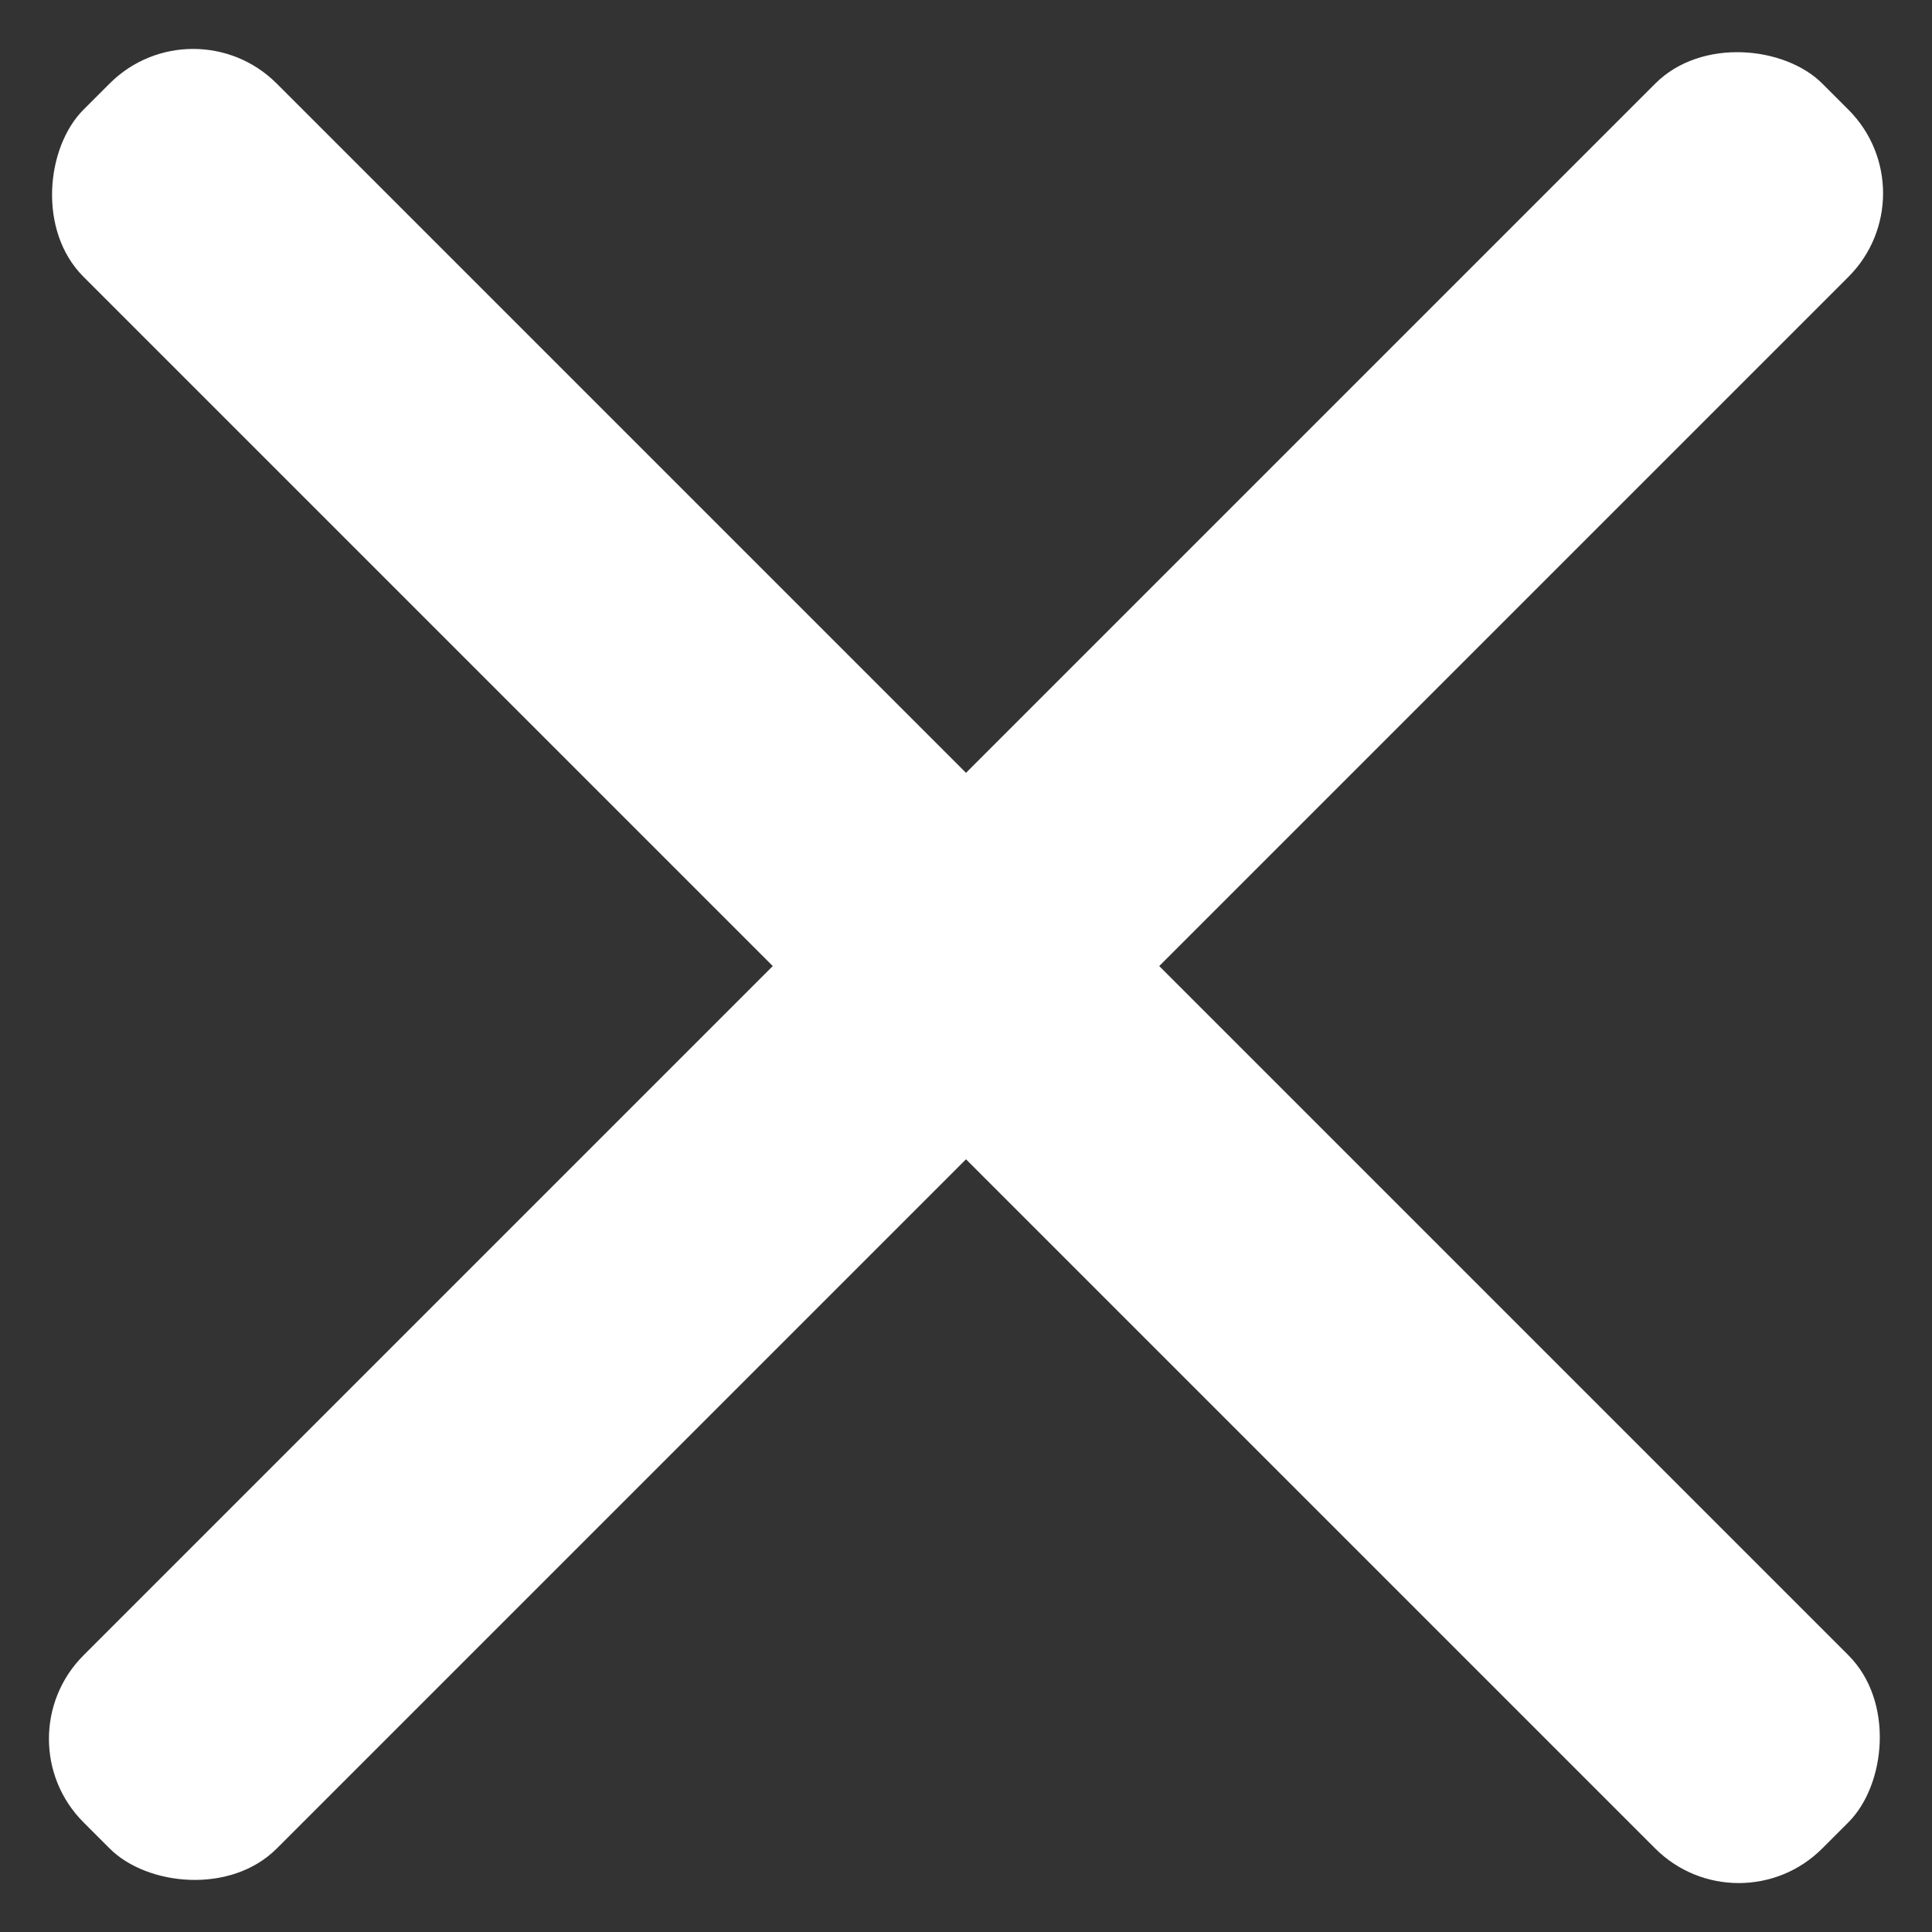 <svg xmlns="http://www.w3.org/2000/svg" width="16.354" height="16.354" viewBox="0 0 16.354 16.354">
  <rect x="0" y="0" width="16.354" height="16.354" fill="#333333" stroke="none"/>
  <g id="Group_15055" data-name="Group 15055" transform="translate(-340.261 -48.639)">
    <rect id="Rectangle_35" data-name="Rectangle 35" width="20.815" height="2.313" rx="1" transform="translate(341.896 48.639) rotate(45)" fill="#fff"/>
    <rect id="Rectangle_39" data-name="Rectangle 39" width="20.815" height="2.313" rx="1" transform="translate(356.615 50.275) rotate(135)" fill="#fff"/>
  </g>
</svg>
